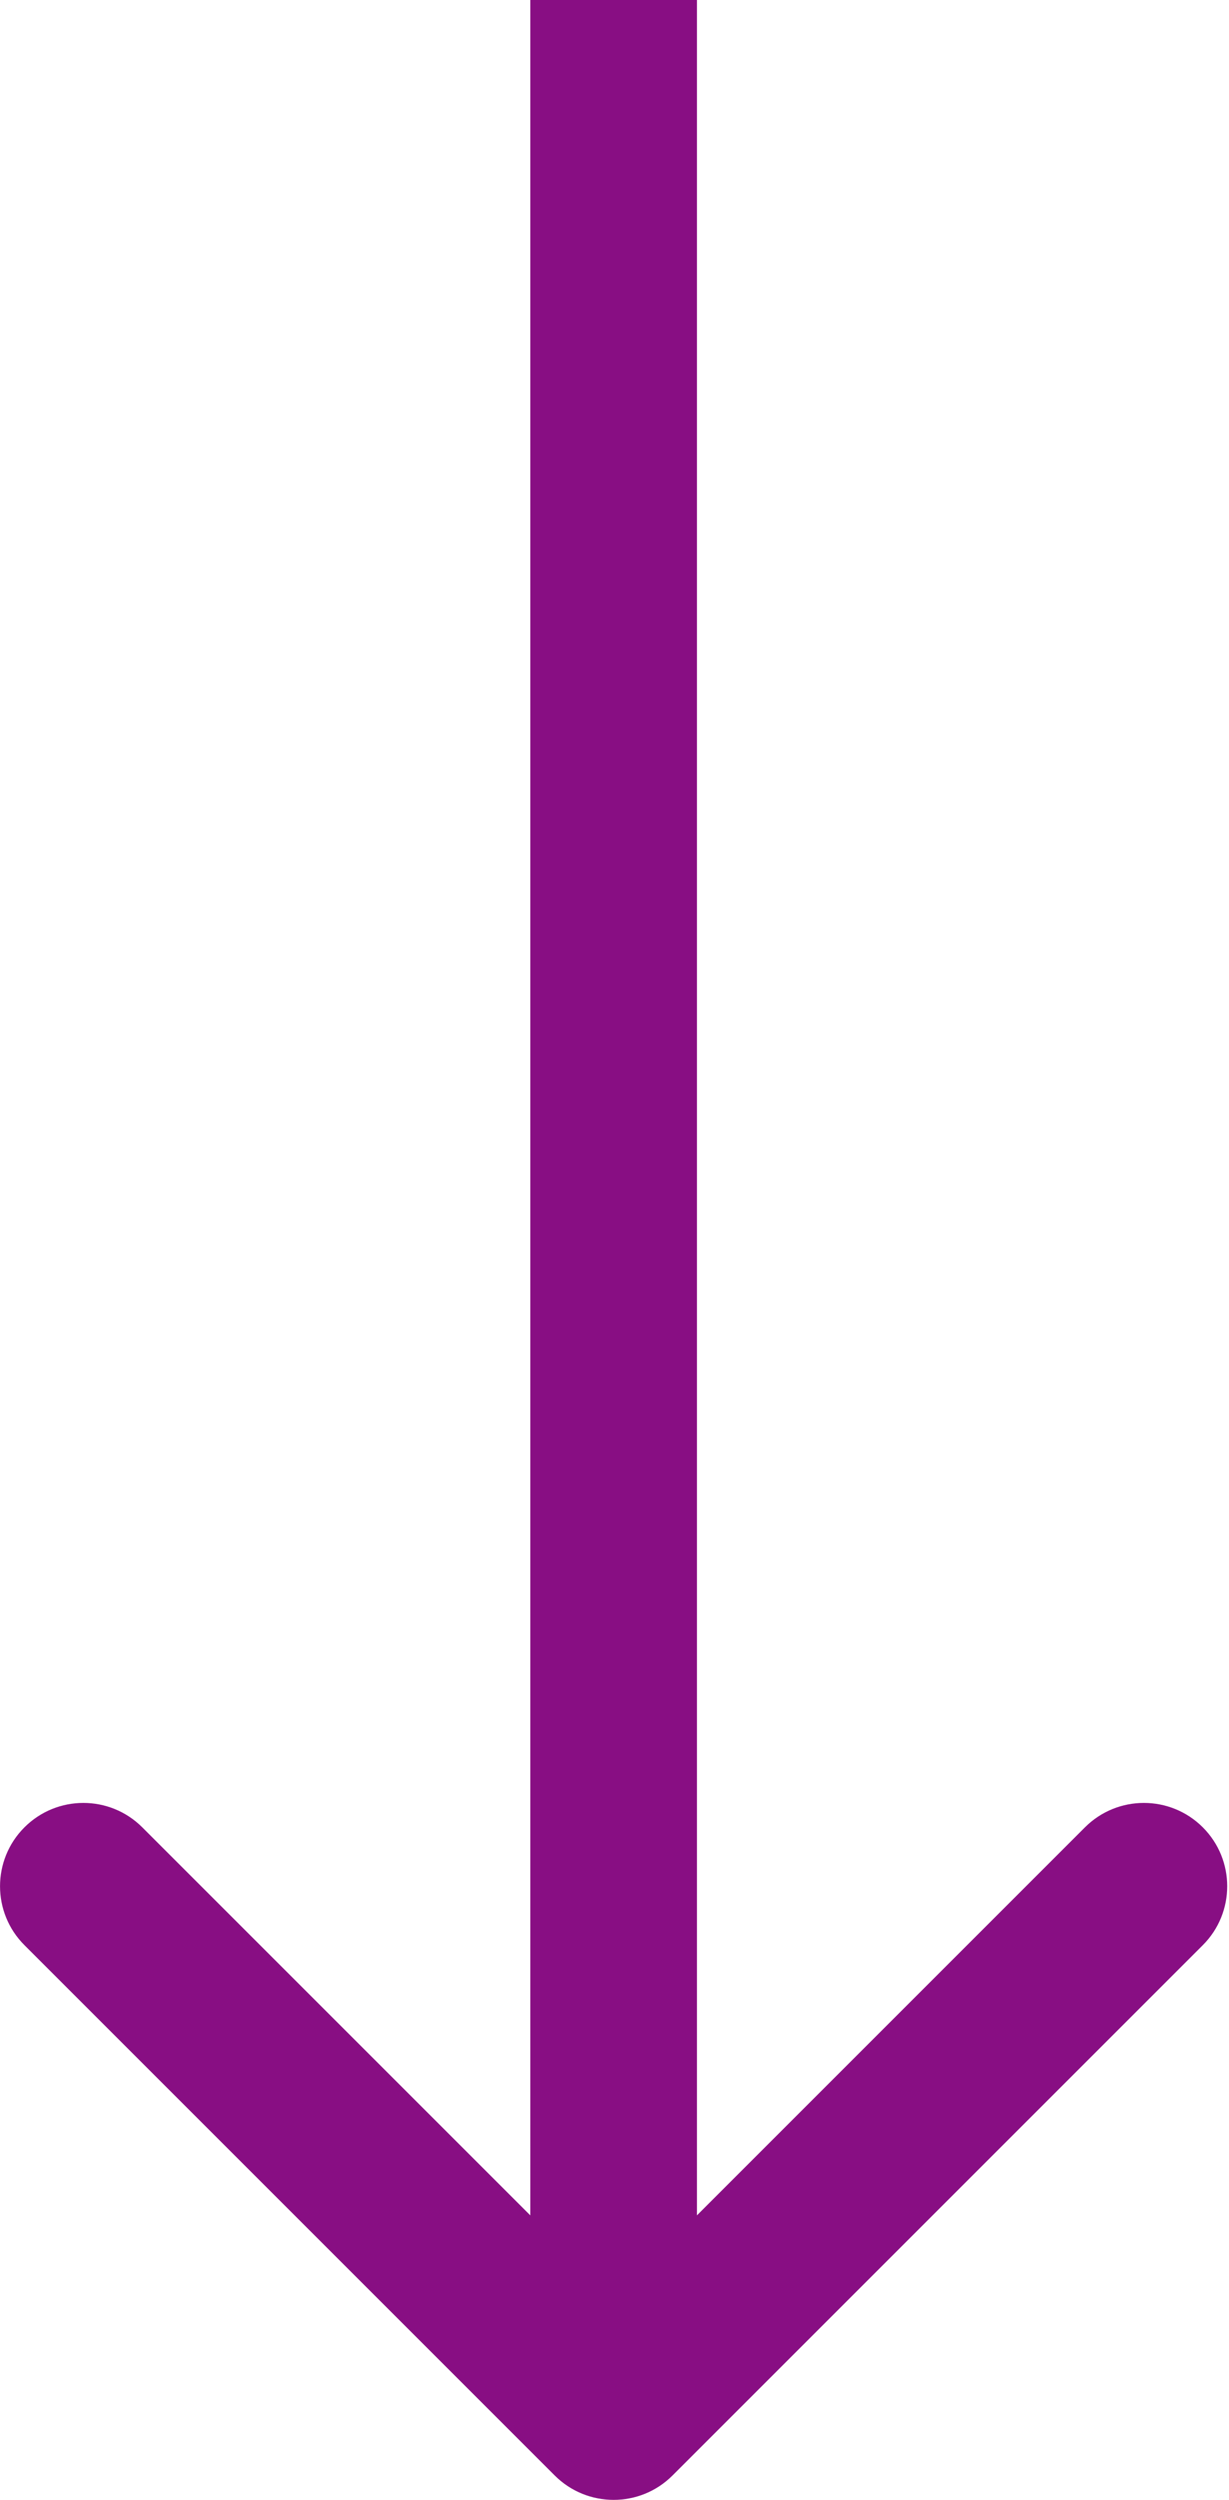 <?xml version="1.0" encoding="UTF-8"?> <svg xmlns="http://www.w3.org/2000/svg" width="59" height="120" viewBox="0 0 59 120" fill="none"> <g clip-path="url(#clip0_1013_1168)"> <path d="M26.629 118.828C28.192 120.391 30.724 120.391 32.286 118.828L57.742 93.373C59.304 91.811 59.304 89.278 57.742 87.716C56.18 86.154 53.647 86.154 52.085 87.716L29.458 110.343L6.83 87.716C5.268 86.154 2.736 86.154 1.174 87.716C-0.389 89.278 -0.389 91.811 1.174 93.373L26.629 118.828ZM25.458 0V116H33.458V3.4969e-07L25.458 0Z" fill="#880E83"></path> </g> <defs> <clipPath id="clip0_1013_1168"> <rect width="59" height="120" fill="white"></rect> </clipPath> </defs> </svg> 
